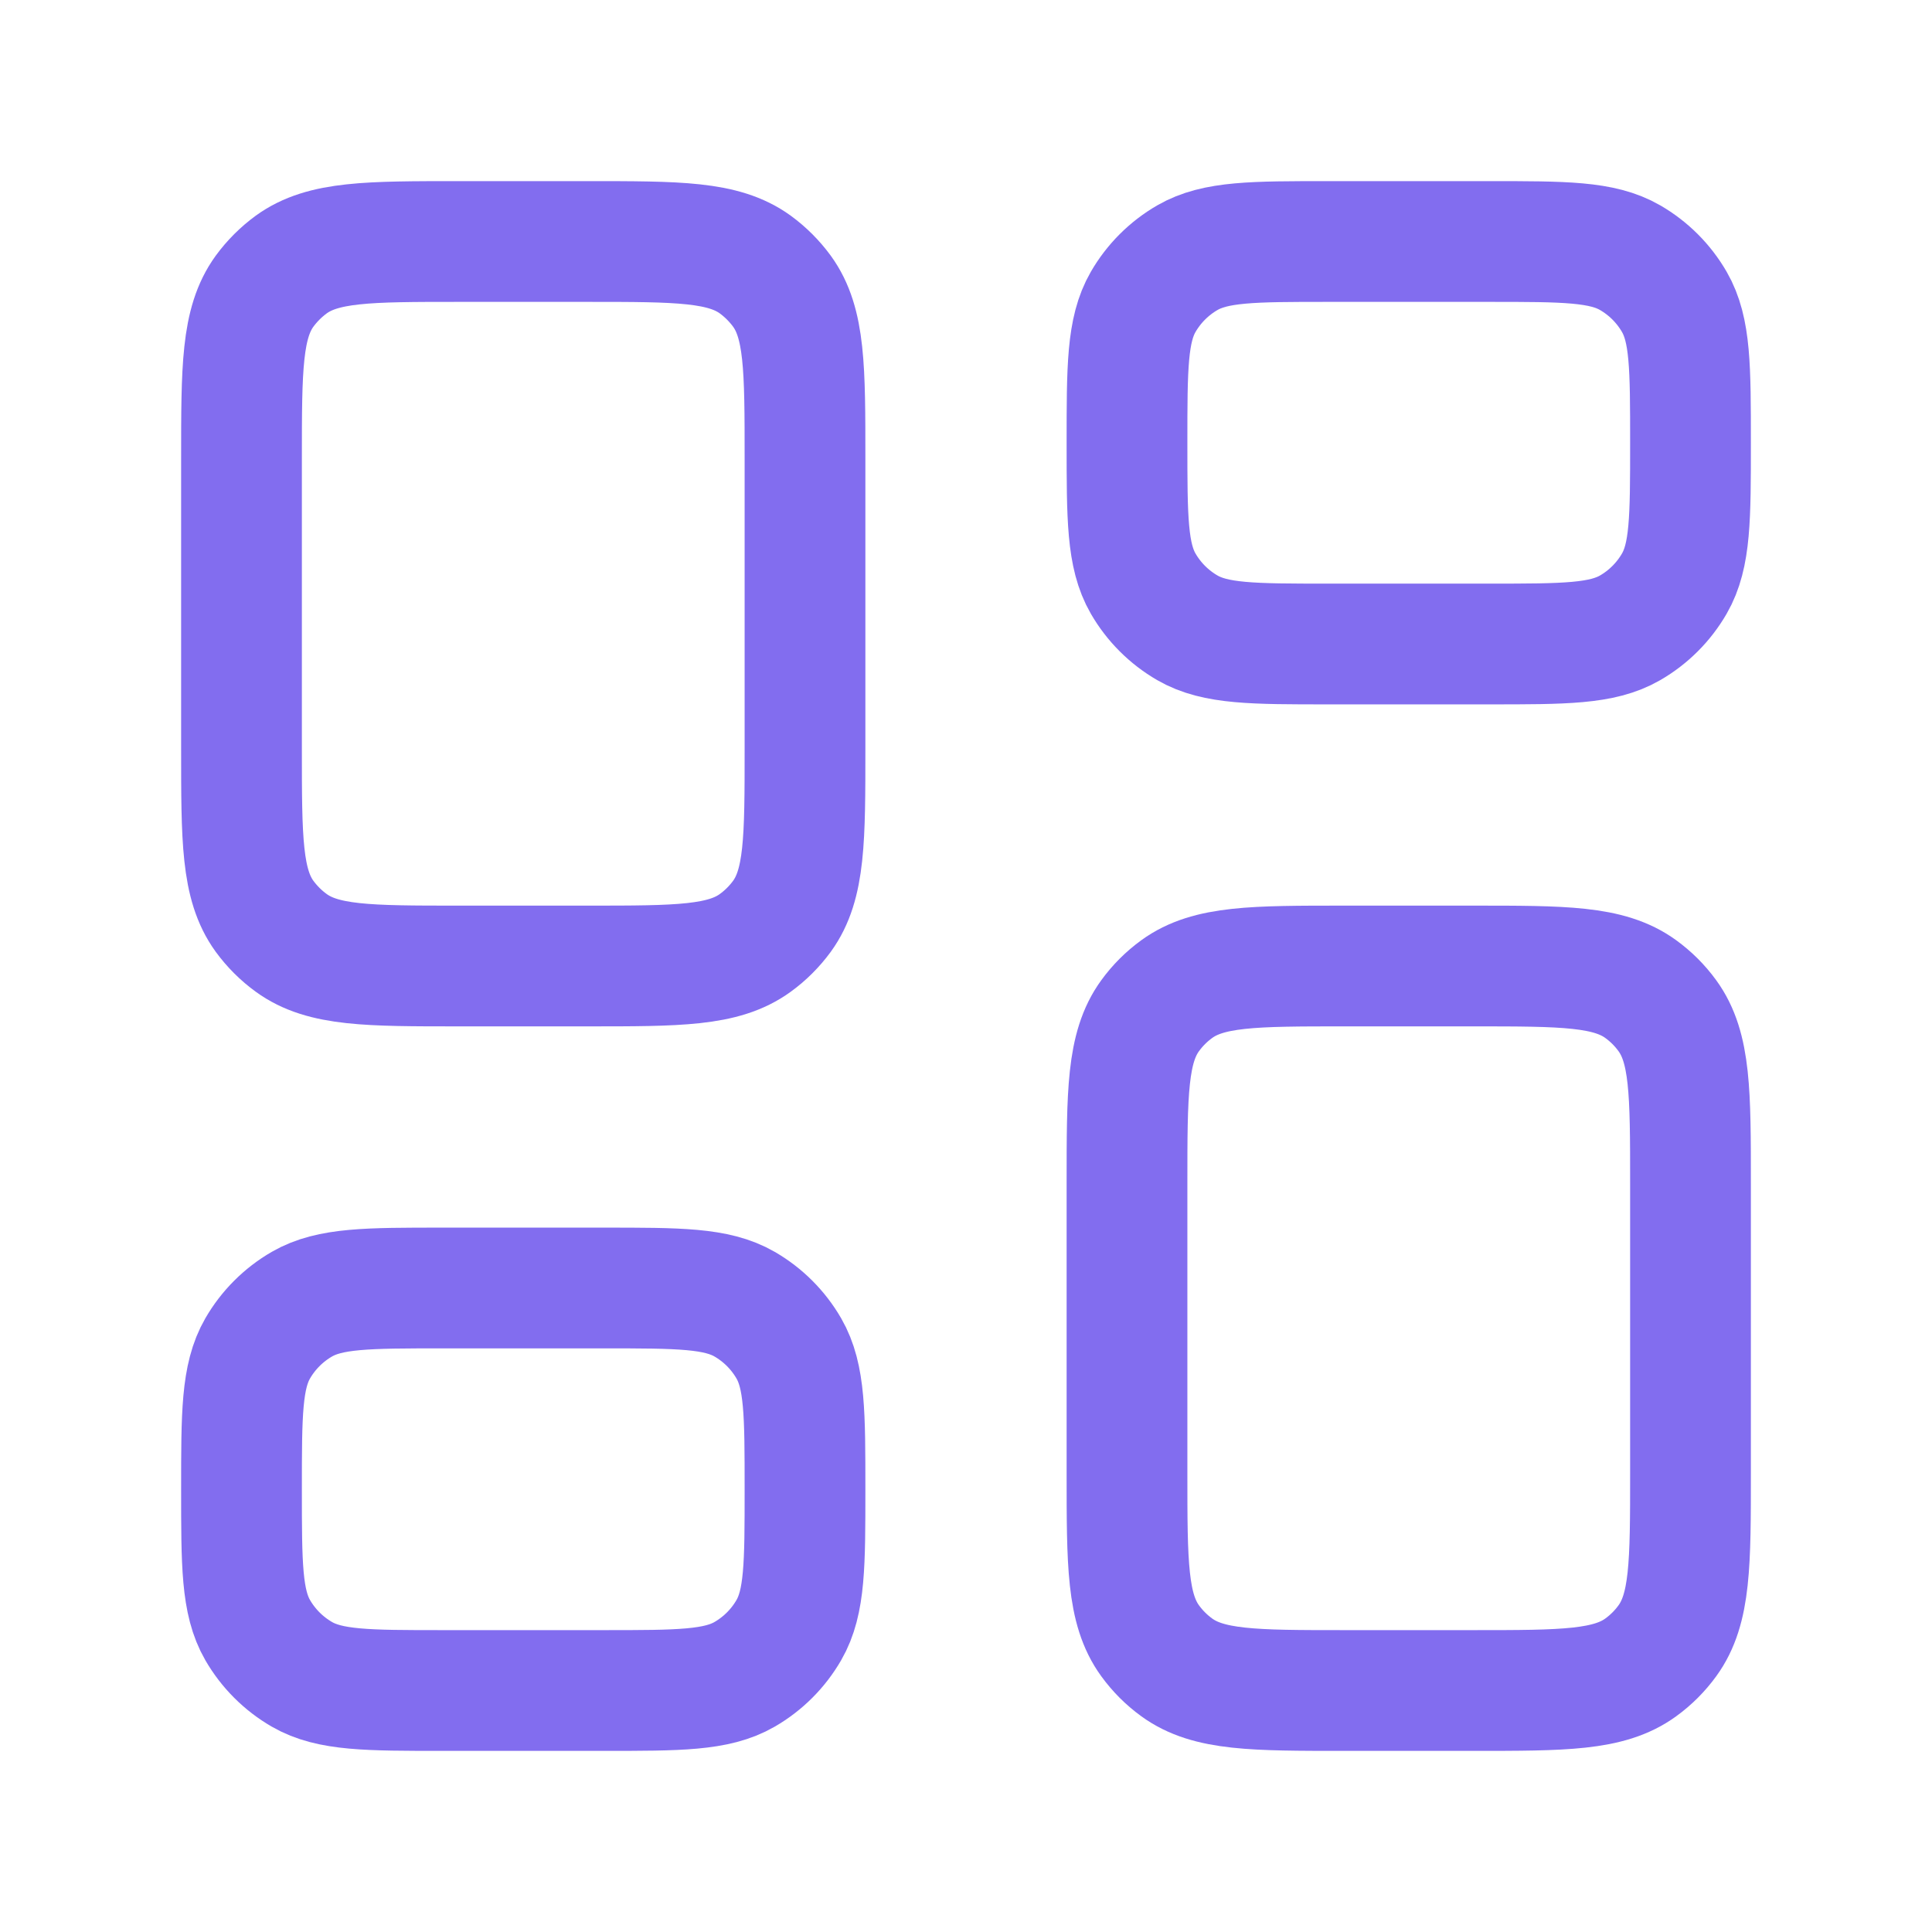 <svg width="50" height="50" viewBox="0 0 24 24" fill="none" xmlns="http://www.w3.org/2000/svg">
<path d="M21 5.5C21 6.435 21 6.902 20.799 7.25C20.667 7.478 20.478 7.667 20.25 7.799C19.902 8 19.435 8 18.5 8H16.5C15.565 8 15.098 8 14.75 7.799C14.522 7.667 14.333 7.478 14.201 7.25C14 6.902 14 6.435 14 5.5V5.5C14 4.565 14 4.098 14.201 3.75C14.333 3.522 14.522 3.333 14.75 3.201C15.098 3 15.565 3 16.5 3H18.5C19.435 3 19.902 3 20.25 3.201C20.478 3.333 20.667 3.522 20.799 3.75C21 4.098 21 4.565 21 5.5V5.5Z" stroke="#826def" stroke-width="1.5" stroke-linecap="round" stroke-linejoin="round"></path>
<path d="M10 18.5C10 19.435 10 19.902 9.799 20.25C9.667 20.478 9.478 20.667 9.25 20.799C8.902 21 8.435 21 7.5 21H5.5C4.565 21 4.098 21 3.75 20.799C3.522 20.667 3.333 20.478 3.201 20.25C3 19.902 3 19.435 3 18.5V18.5C3 17.565 3 17.098 3.201 16.75C3.333 16.522 3.522 16.333 3.75 16.201C4.098 16 4.565 16 5.5 16H7.5C8.435 16 8.902 16 9.25 16.201C9.478 16.333 9.667 16.522 9.799 16.75C10 17.098 10 17.565 10 18.5V18.5Z" stroke="#826def" stroke-width="1.5" stroke-linecap="round" stroke-linejoin="round"></path>
<path d="M21 18.3C21 19.425 21 19.987 20.713 20.382C20.621 20.509 20.509 20.621 20.382 20.713C19.987 21 19.425 21 18.3 21H16.7C15.575 21 15.013 21 14.618 20.713C14.491 20.621 14.379 20.509 14.287 20.382C14 19.987 14 19.425 14 18.3V14.7C14 13.575 14 13.013 14.287 12.618C14.379 12.491 14.491 12.379 14.618 12.287C15.013 12 15.575 12 16.7 12H18.3C19.425 12 19.987 12 20.382 12.287C20.509 12.379 20.621 12.491 20.713 12.618C21 13.013 21 13.575 21 14.7V18.3Z" stroke="#826def" stroke-width="1.5" stroke-linecap="round" stroke-linejoin="round"></path>
<path d="M10 9.3C10 10.425 10 10.987 9.714 11.382C9.621 11.509 9.509 11.621 9.382 11.713C8.987 12 8.425 12 7.3 12L5.7 12C4.575 12 4.013 12 3.618 11.713C3.491 11.621 3.379 11.509 3.286 11.382C3 10.987 3 10.425 3 9.3V5.7C3 4.575 3 4.013 3.286 3.618C3.379 3.491 3.491 3.379 3.618 3.286C4.013 3 4.575 3 5.7 3H7.3C8.425 3 8.987 3 9.382 3.286C9.509 3.379 9.621 3.491 9.714 3.618C10 4.013 10 4.575 10 5.7V9.3Z" stroke="#826def" stroke-width="1.5" stroke-linecap="round" stroke-linejoin="round"></path>
</svg>